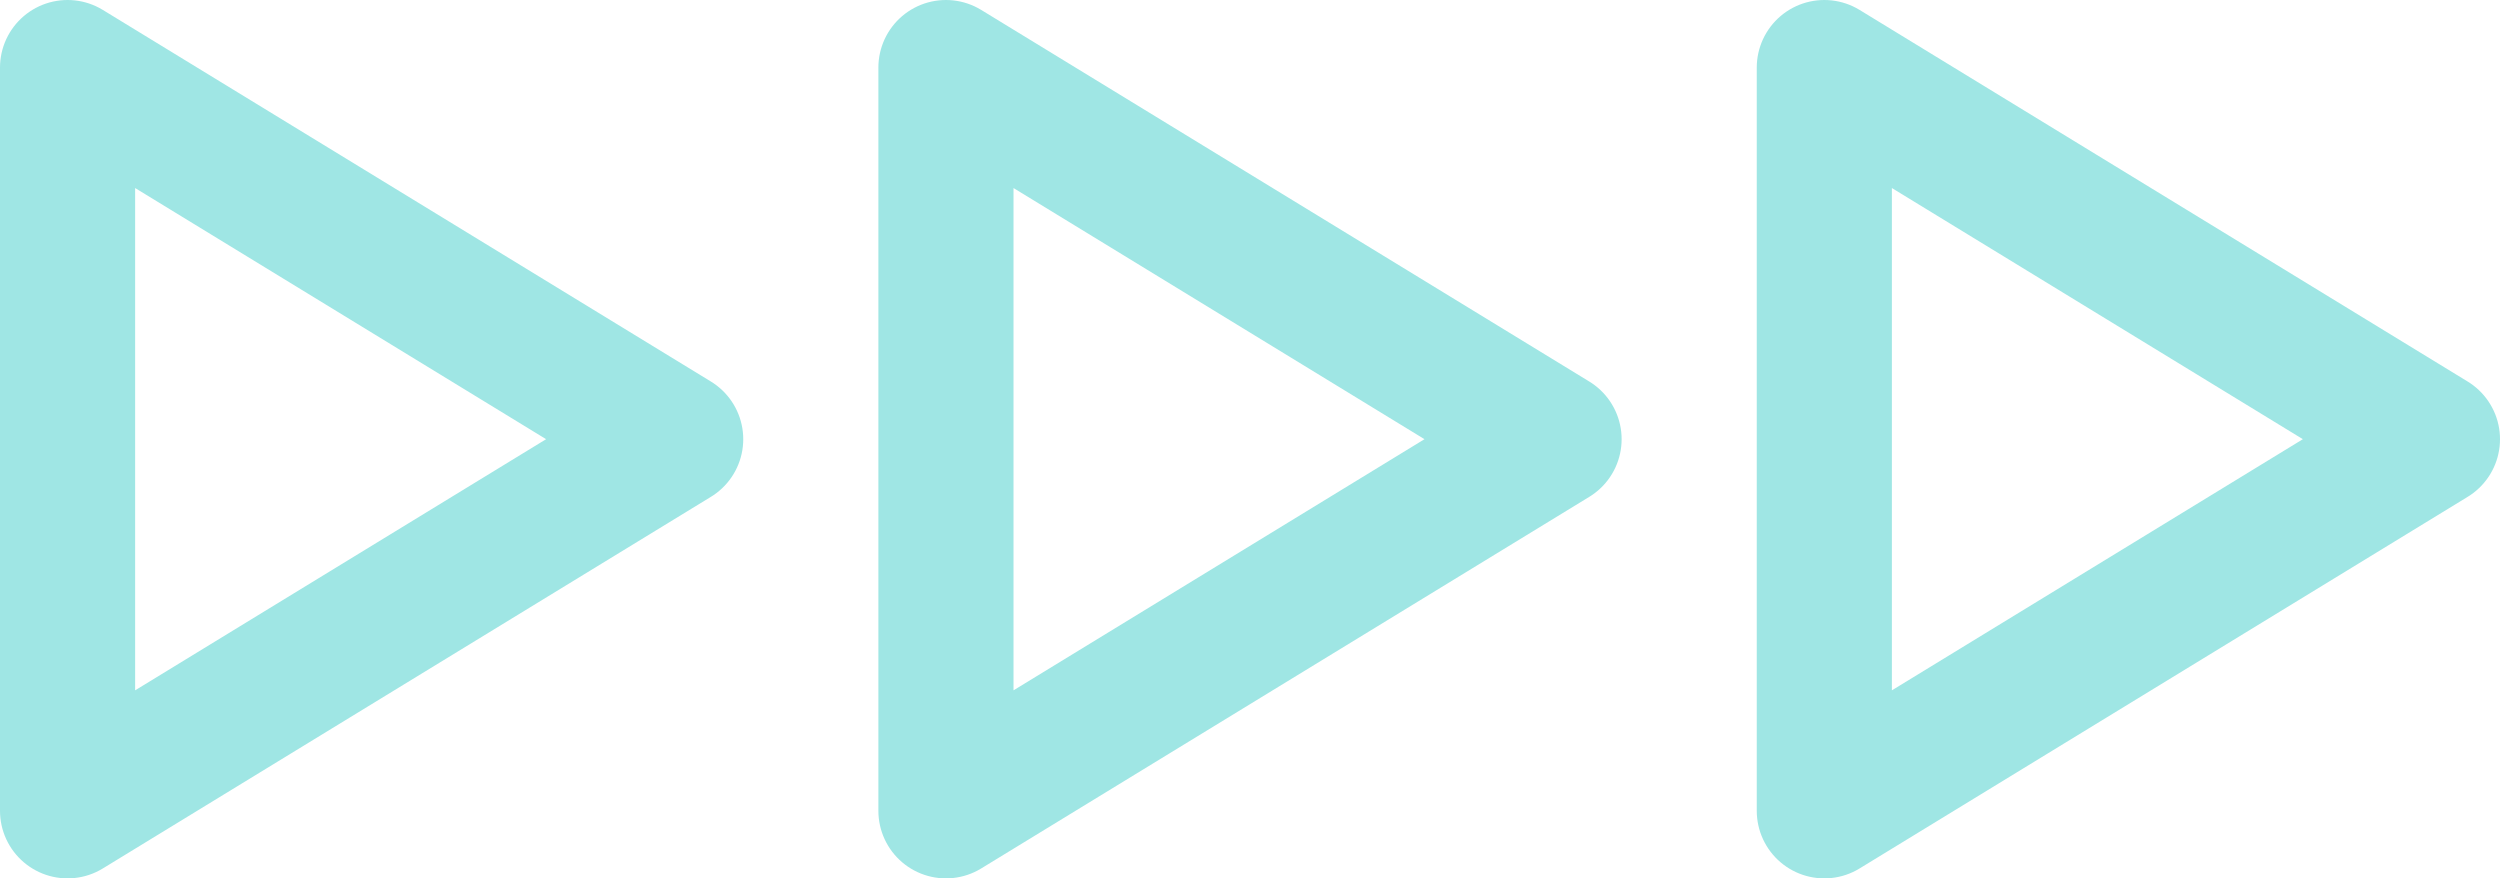 <svg xmlns="http://www.w3.org/2000/svg" width="74" height="26" viewBox="0 0 74 26">
  <g id="Group_554" data-name="Group 554" transform="translate(-603 -6991.994)">
    <path id="Polygon_6" data-name="Polygon 6" d="M11,0,22,18H0Z" transform="translate(623 6993.994) rotate(90)" fill="none" stroke="#9fe6e4" stroke-linejoin="round" stroke-width="4"/>
    <path id="Polygon_8" data-name="Polygon 8" d="M11,0,22,18H0Z" transform="translate(649 6993.994) rotate(90)" fill="none" stroke="#9fe6e4" stroke-linejoin="round" stroke-width="4"/>
    <path id="Polygon_7" data-name="Polygon 7" d="M11,0,22,18H0Z" transform="translate(675 6993.994) rotate(90)" fill="none" stroke="#9fe6e4" stroke-linejoin="round" stroke-width="4"/>
  </g>
</svg>
